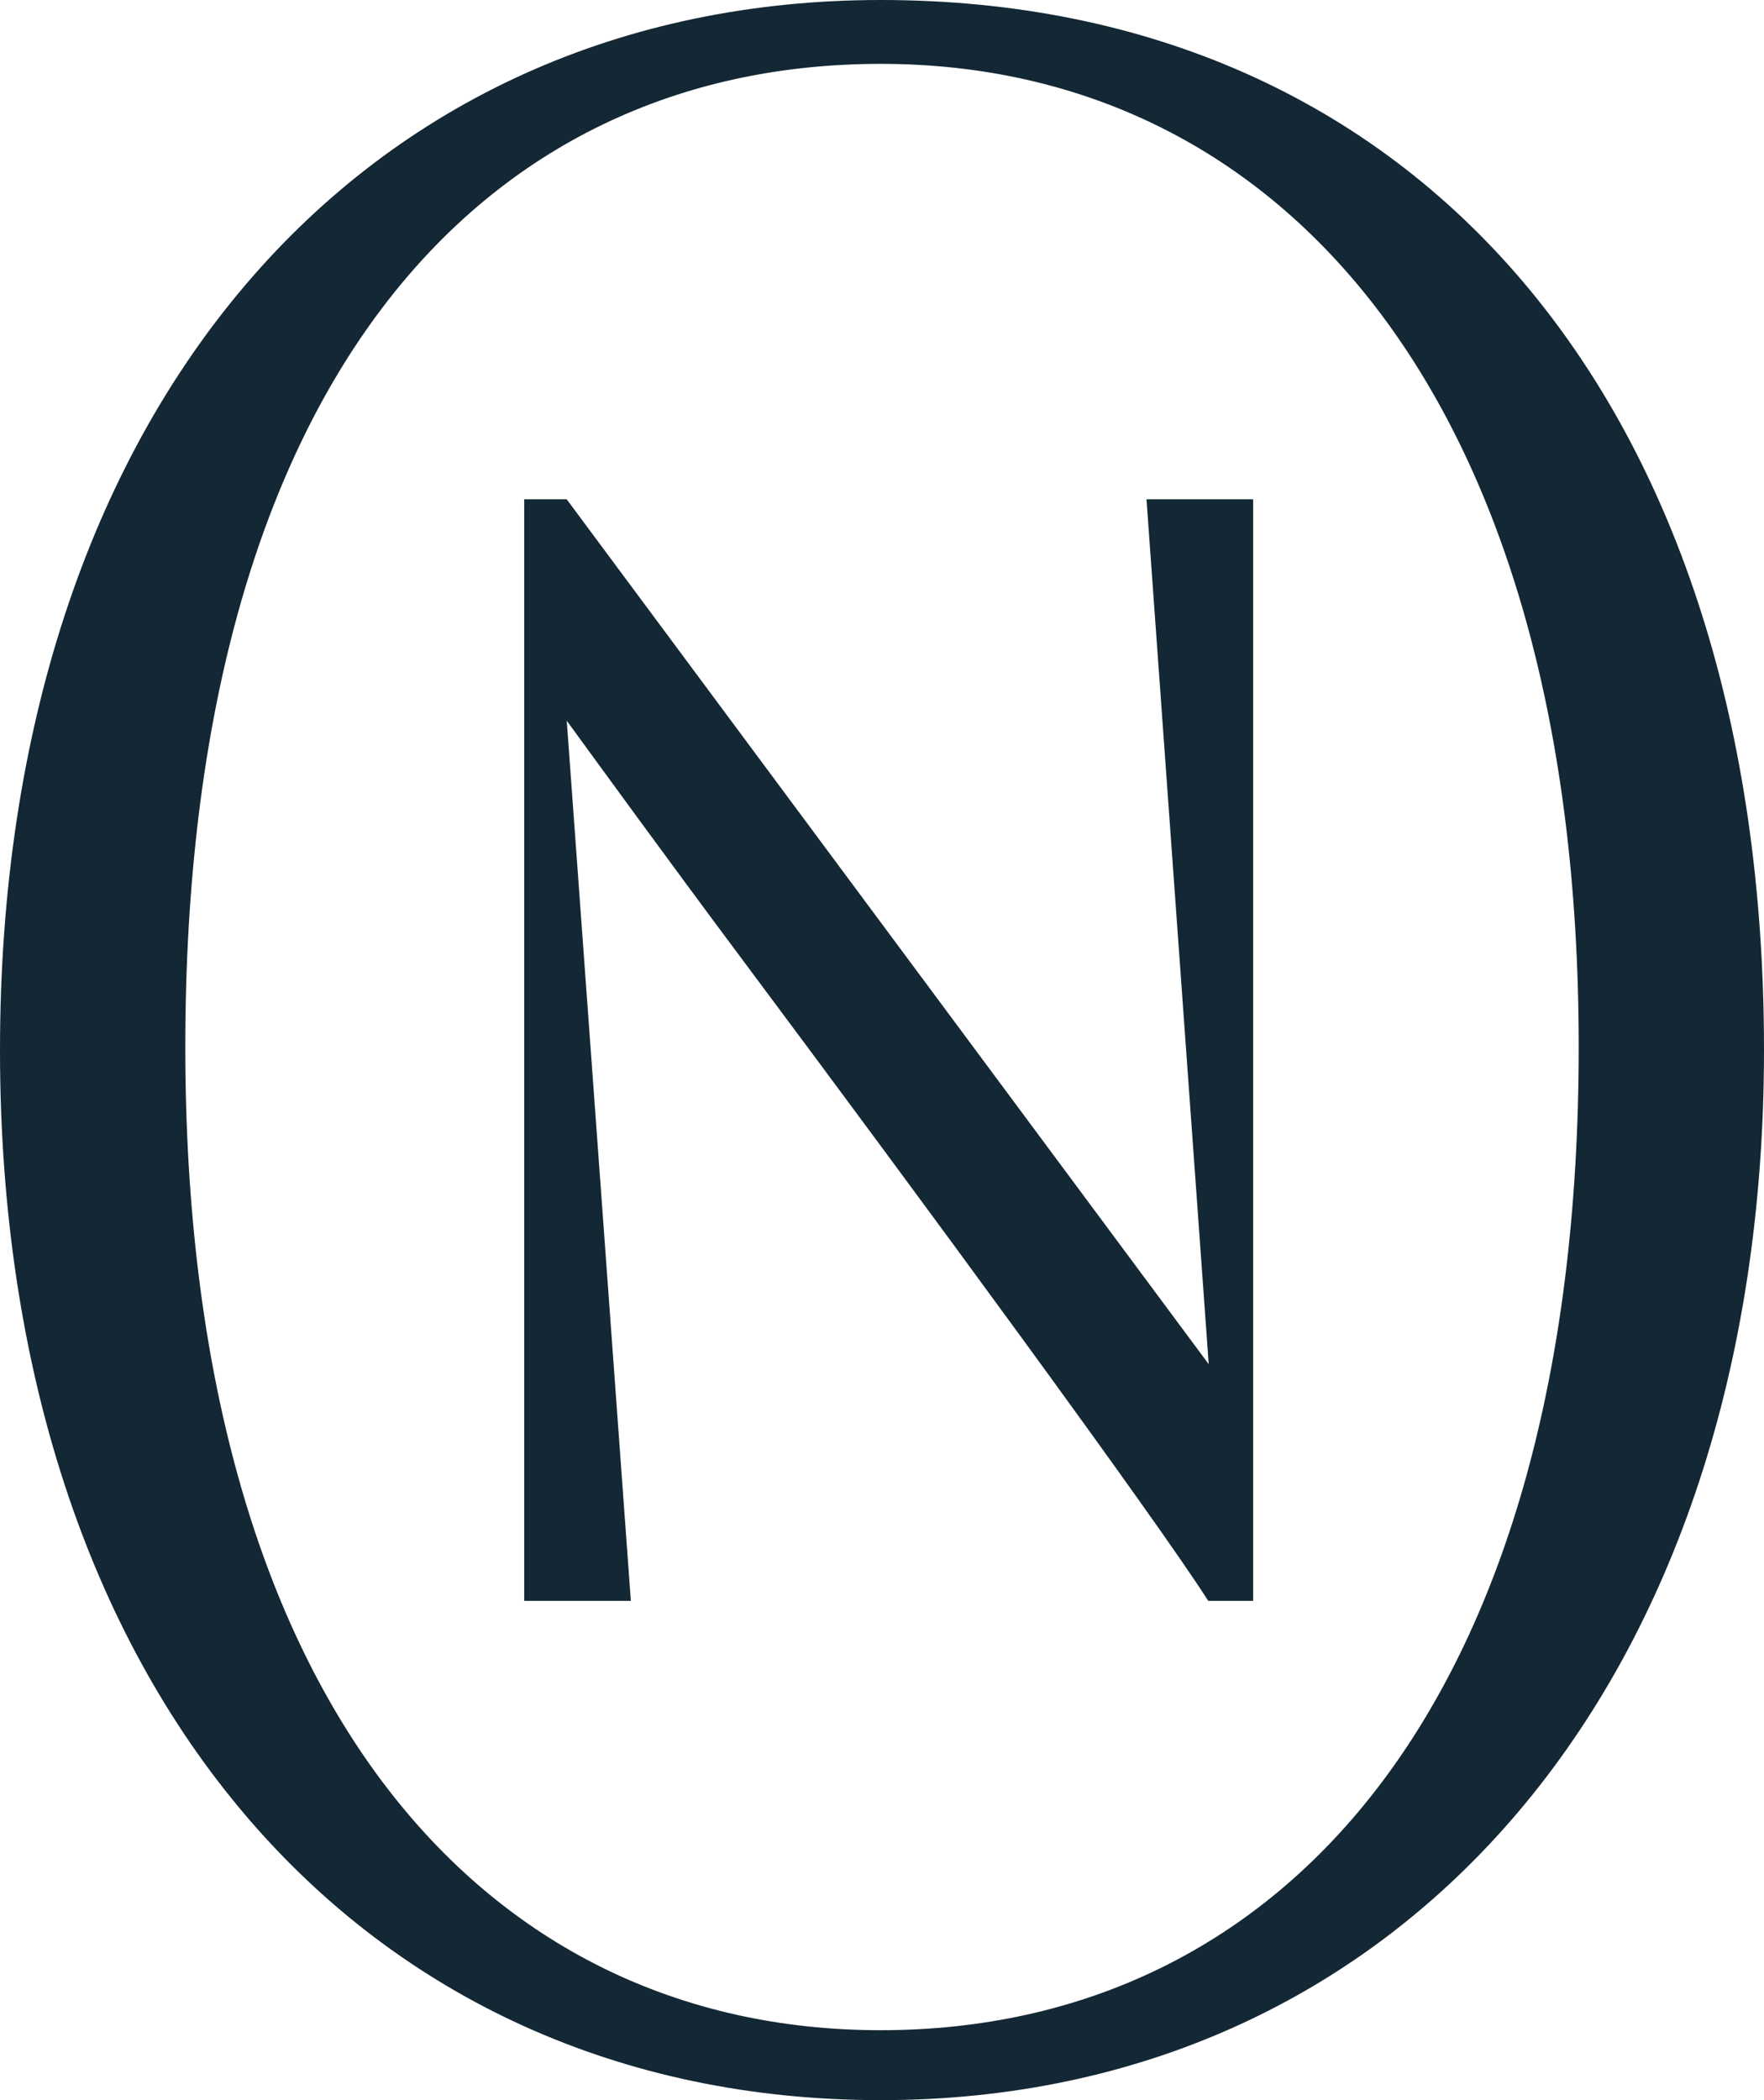<?xml version="1.0" encoding="UTF-8"?><svg id="Layer_2" xmlns="http://www.w3.org/2000/svg" viewBox="0 0 174.325 207.461"><defs><style>.cls-1{fill:#132734;}</style></defs><path class="cls-1" d="M113.301,49.32l6.149,85.439L56.001,49.32h-4.197v108.82h10.539l-6.335-86.944c2.873,3.932,9.702,13.349,17.589,23.913,17.095,22.89,40.508,54.726,45.806,63.031h4.434V49.32h-10.537ZM87.041,0C35.742,0,0,40.386,0,103.728s35.742,103.733,87.041,103.733c51.545,0,87.284-41.26,87.284-103.733C174.325,39.806,140.044,0,87.041,0M87.037,200.553c-39.63,0-68.725-32.974-68.725-97.123C18.311,38.084,47.407,6.308,87.037,6.308c39.882,0,68.977,33.571,68.977,97.121,0,64.448-29.095,97.123-68.977,97.123"/></svg>